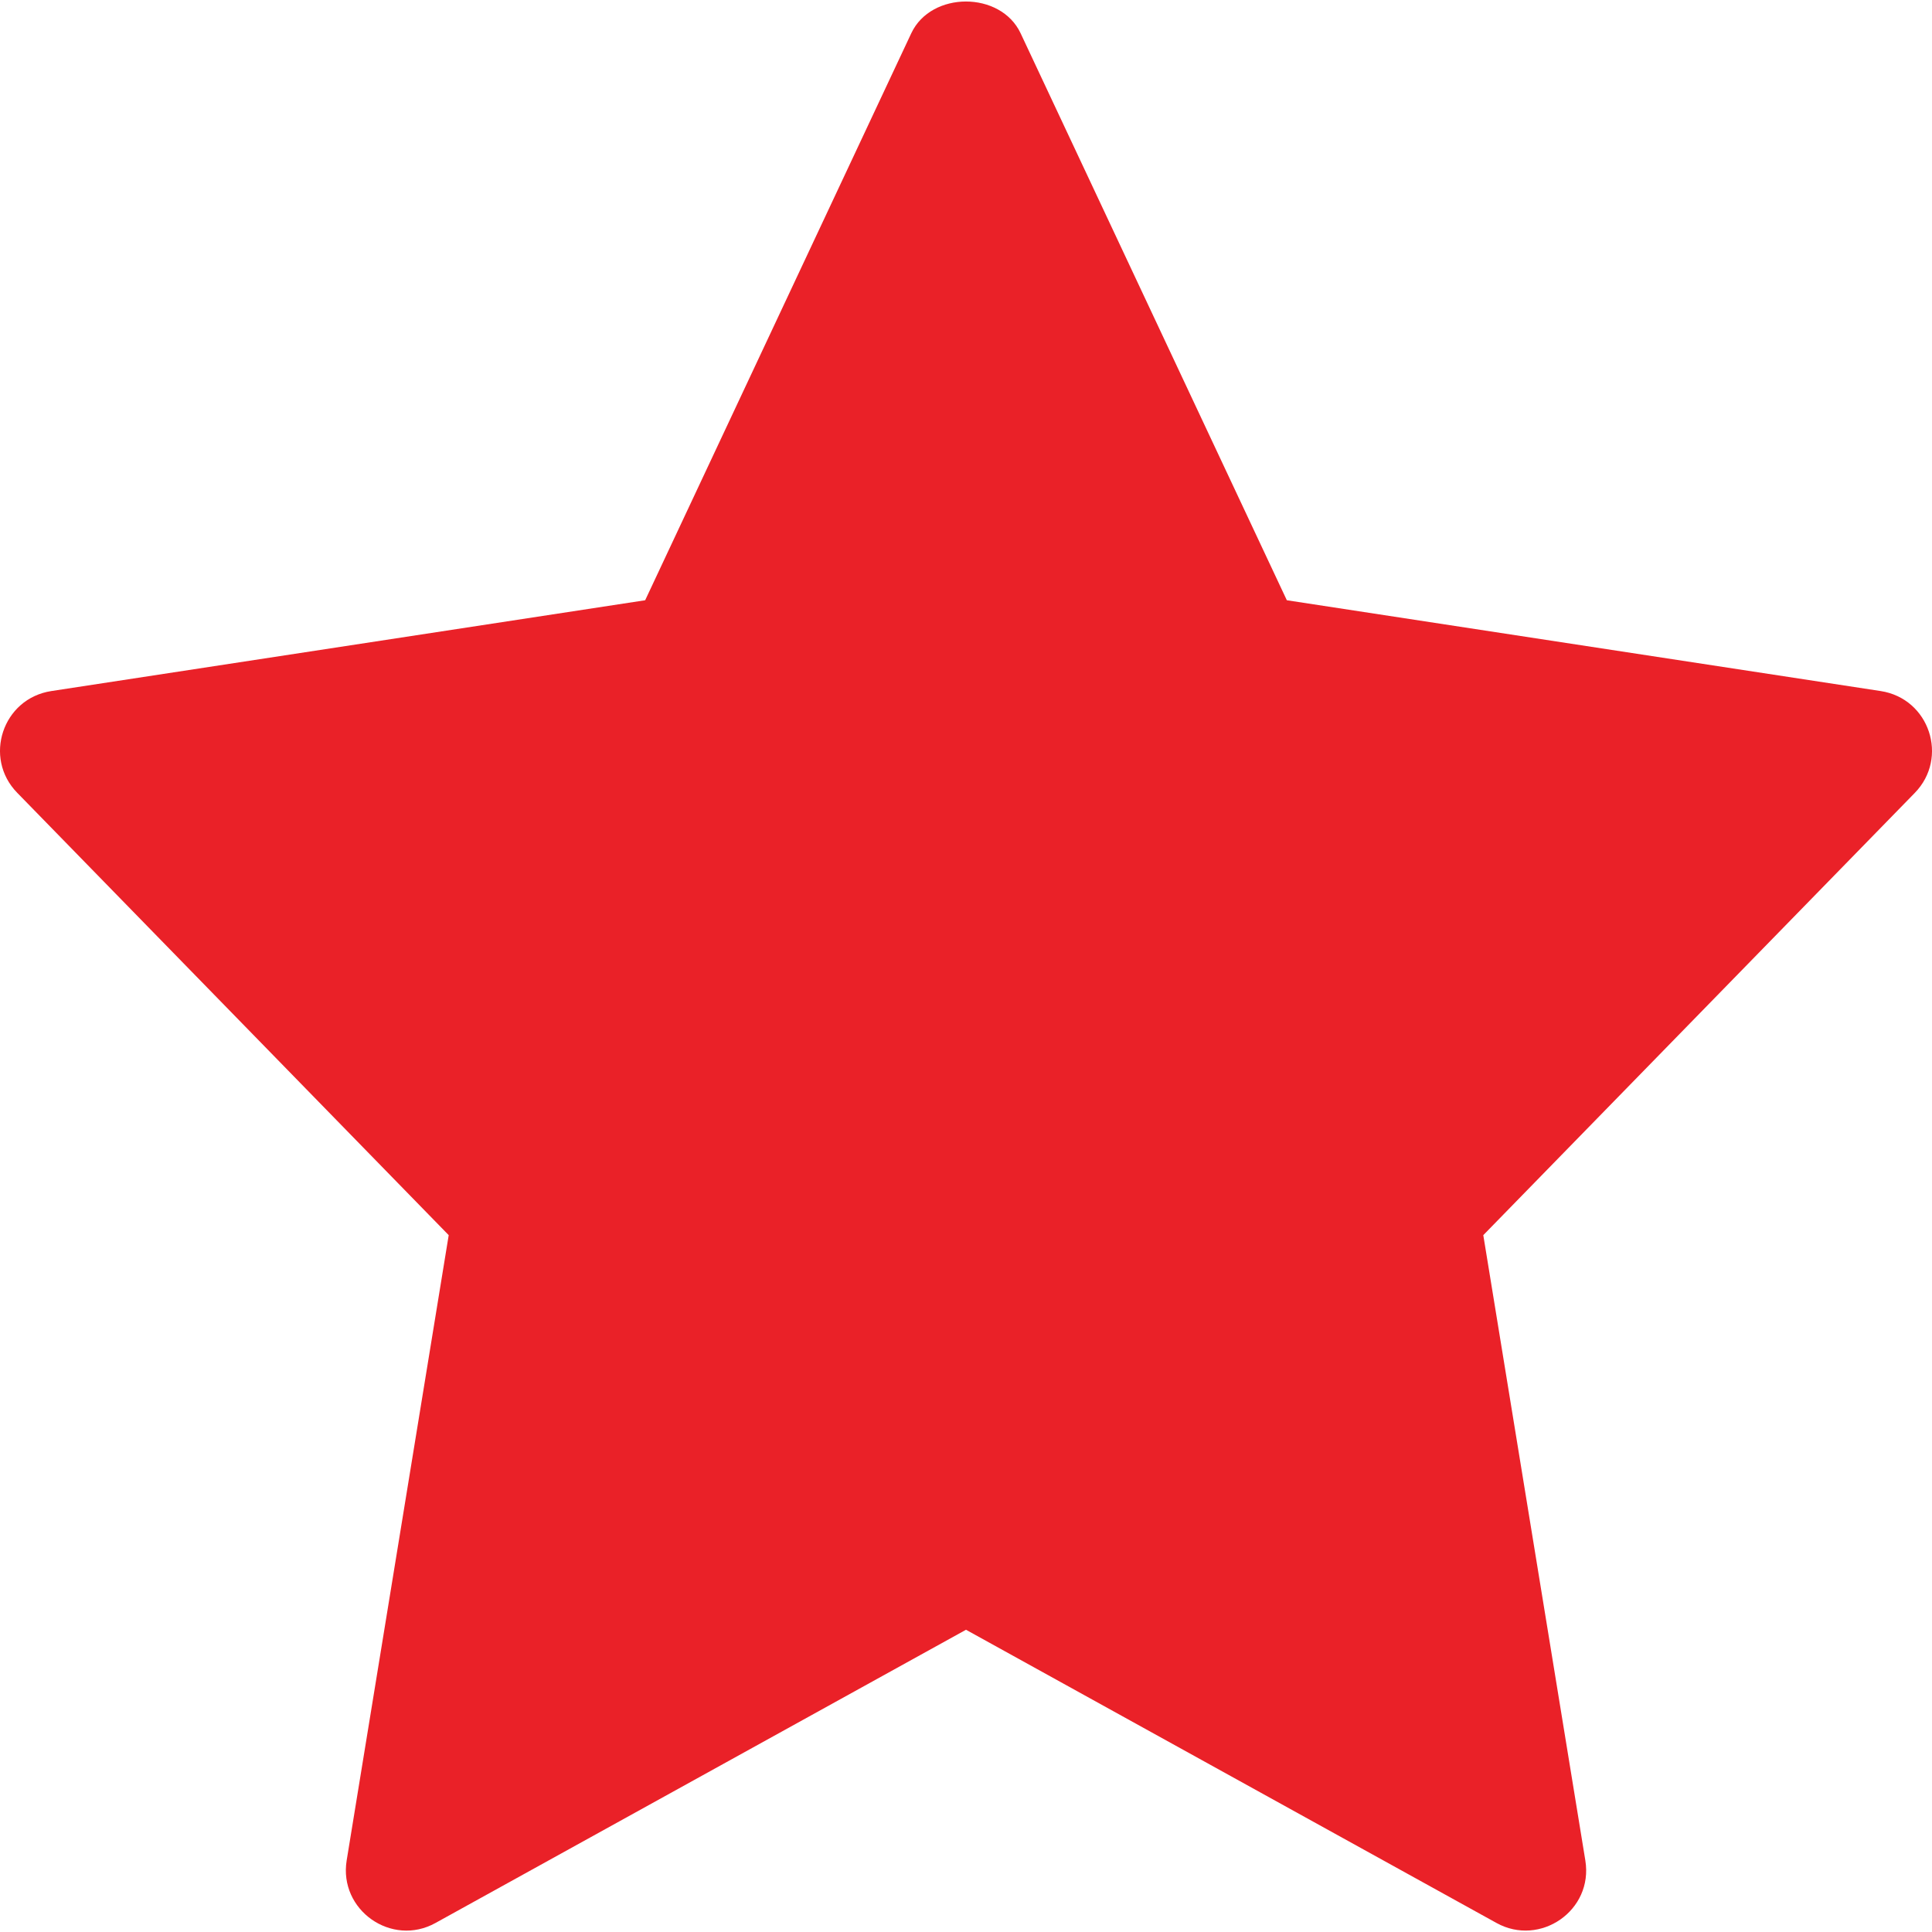 <svg width="16" height="16" viewBox="0 0 16 16" fill="none" xmlns="http://www.w3.org/2000/svg">
<path d="M15.575 5.723L10.657 4.971L8.452 0.275C8.287 -0.075 7.712 -0.075 7.547 0.275L5.343 4.971L0.425 5.723C0.021 5.785 -0.141 6.276 0.143 6.566L3.716 10.229L2.871 15.407C2.804 15.818 3.243 16.127 3.607 15.925L8 13.497L12.393 15.925C12.753 16.125 13.197 15.823 13.129 15.407L12.284 10.229L15.857 6.567C16.141 6.276 15.979 5.785 15.575 5.723Z" fill="#EA2128"/>
</svg>
